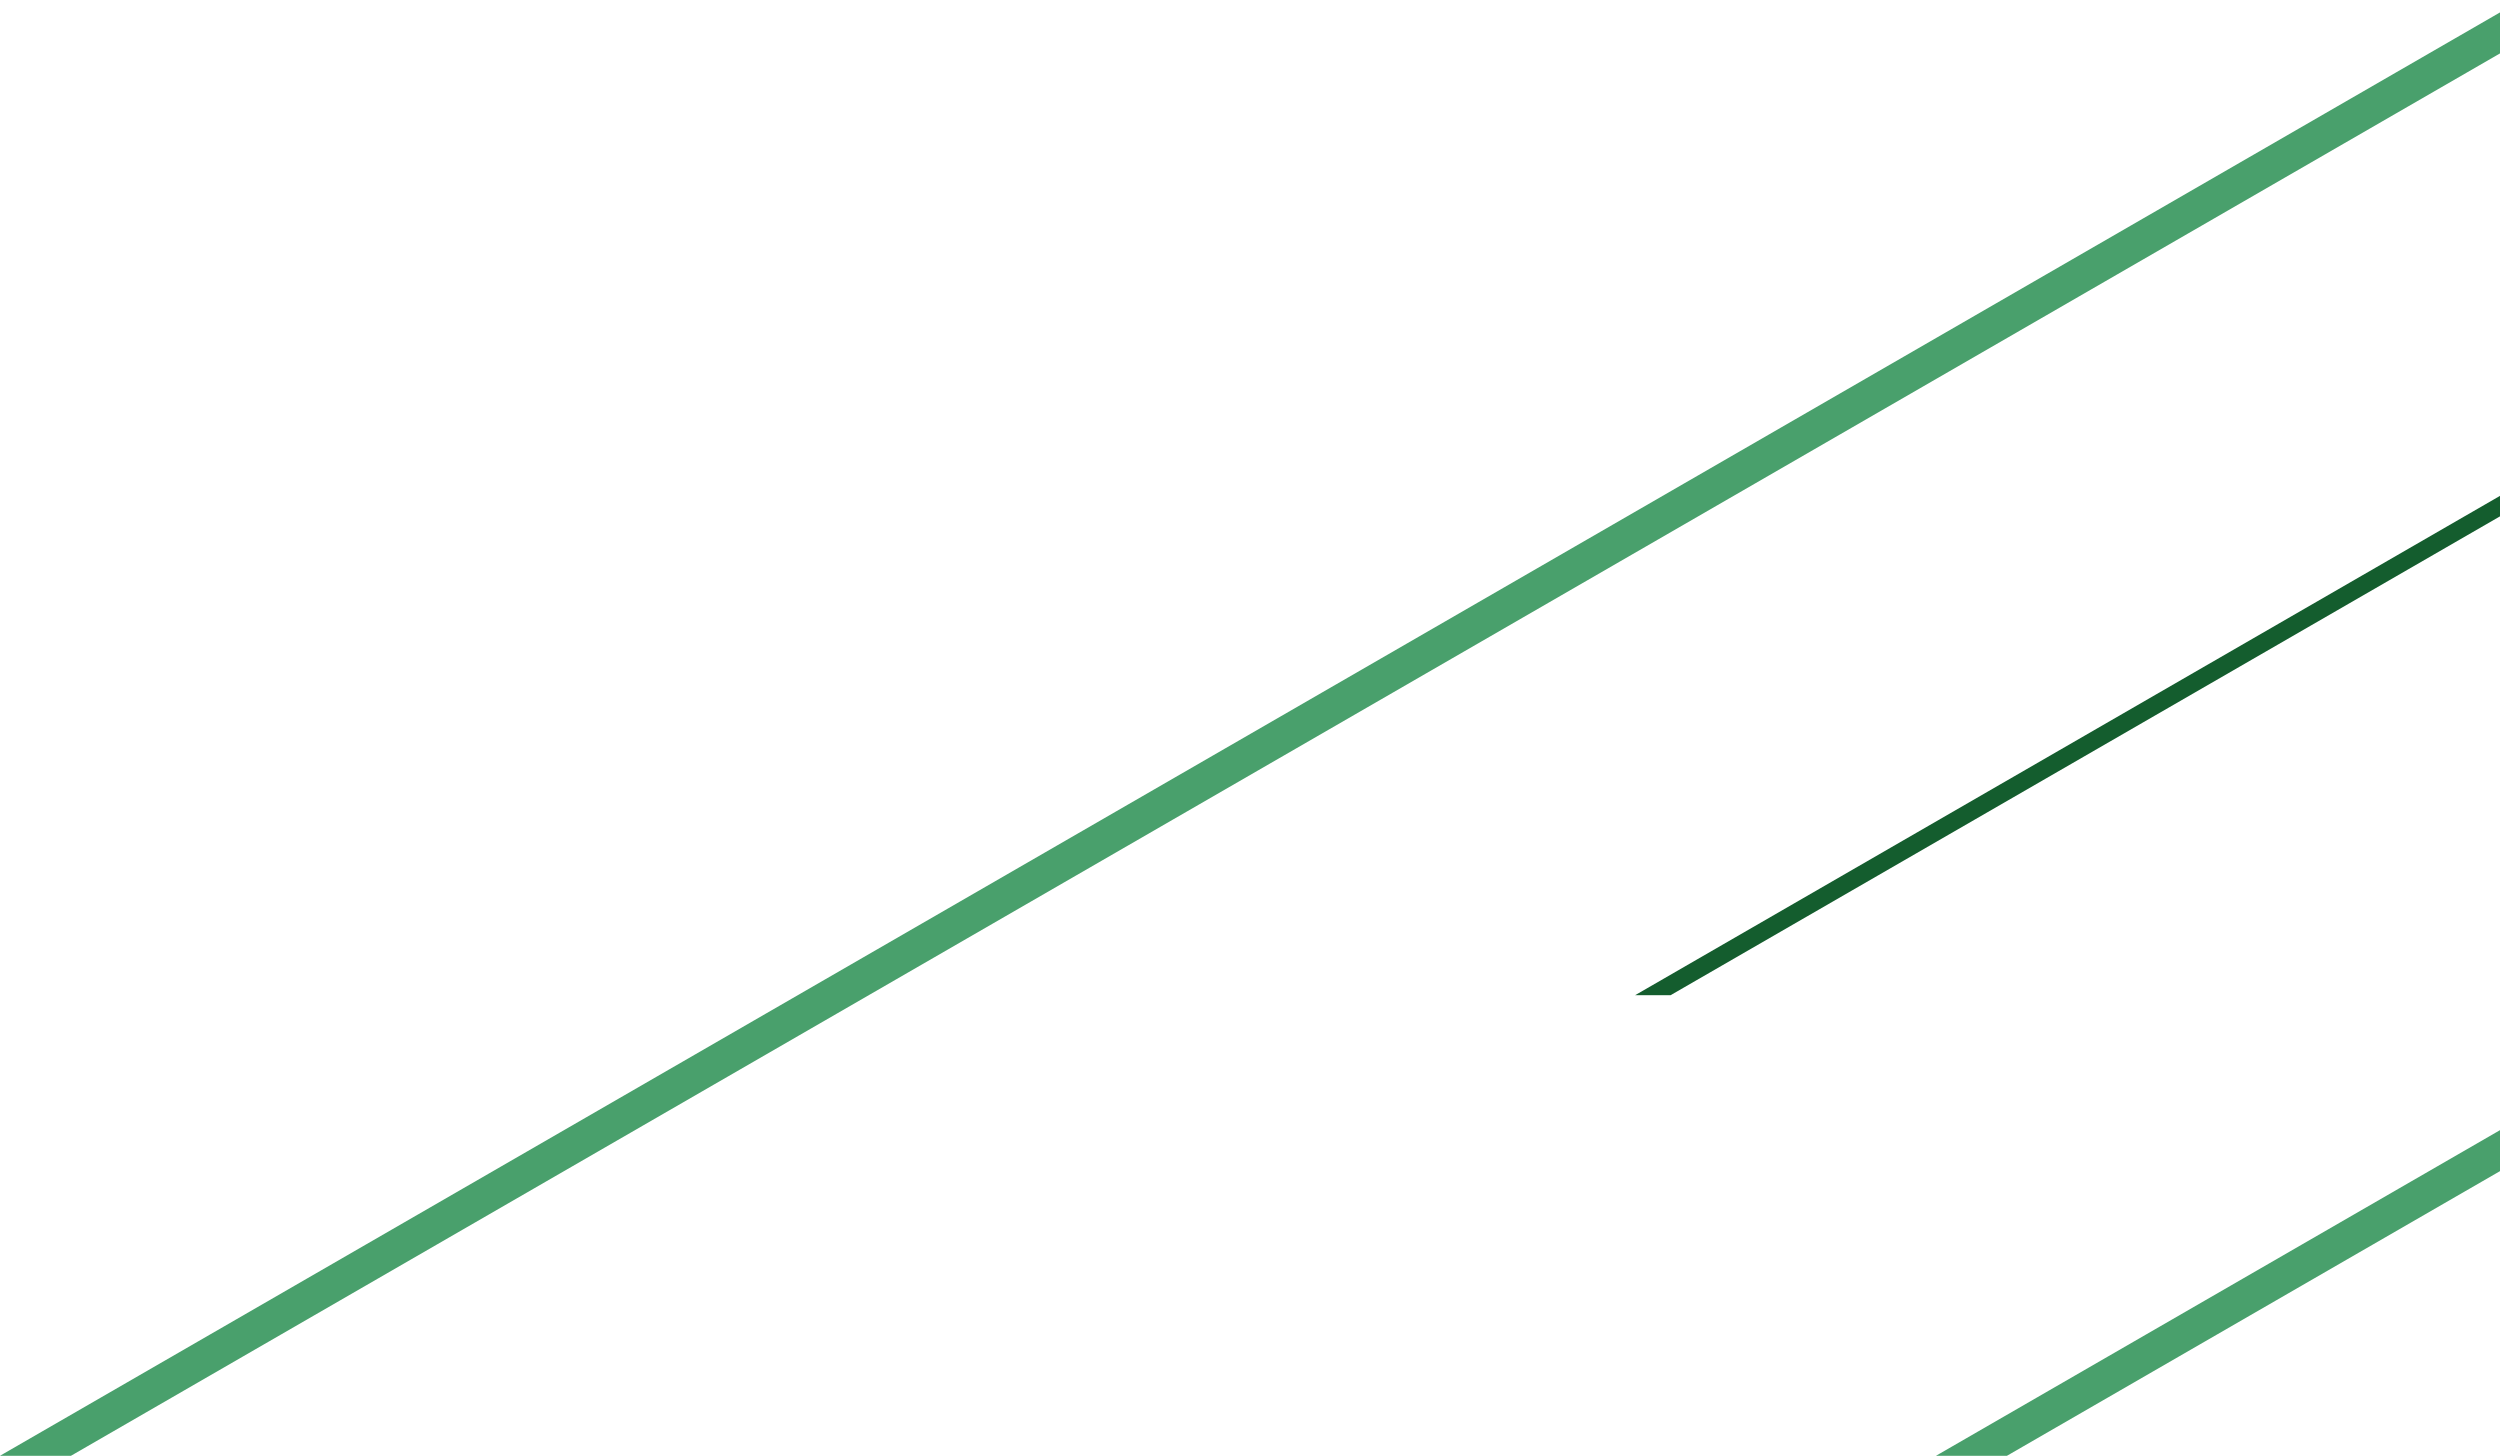 <?xml version="1.0" encoding="UTF-8"?>
<svg xmlns="http://www.w3.org/2000/svg" xmlns:xlink="http://www.w3.org/1999/xlink" width="331.095" height="192.803" viewBox="0 0 331.095 192.803">
  <defs>
    <style>.a{fill:#145d2e;}.b{clip-path:url(#a);}.c{fill:#49a06c;}</style>
    <clipPath id="a">
      <rect class="a" width="331.095" height="192.803" transform="translate(1148.408 2324.033)"></rect>
    </clipPath>
  </defs>
  <g class="b" transform="translate(-1148.408 -2324.033)">
    <g transform="translate(1148.407 1738.325)">
      <path class="a" d="M387.259,999.373h4.7L1735.7,223.576v-2.713Z" transform="translate(-170.708 -281.863)"></path>
      <path class="c" d="M256.6,999.7H266L903.468,631.664l-2.338-4.078Z" transform="translate(-256.604 -221.189)"></path>
      <path class="c" d="M513.206,999.431h9.4L1735.8,299v-5.428Z" transform="translate(-256.809 -220.921)"></path>
    </g>
  </g>
</svg>
